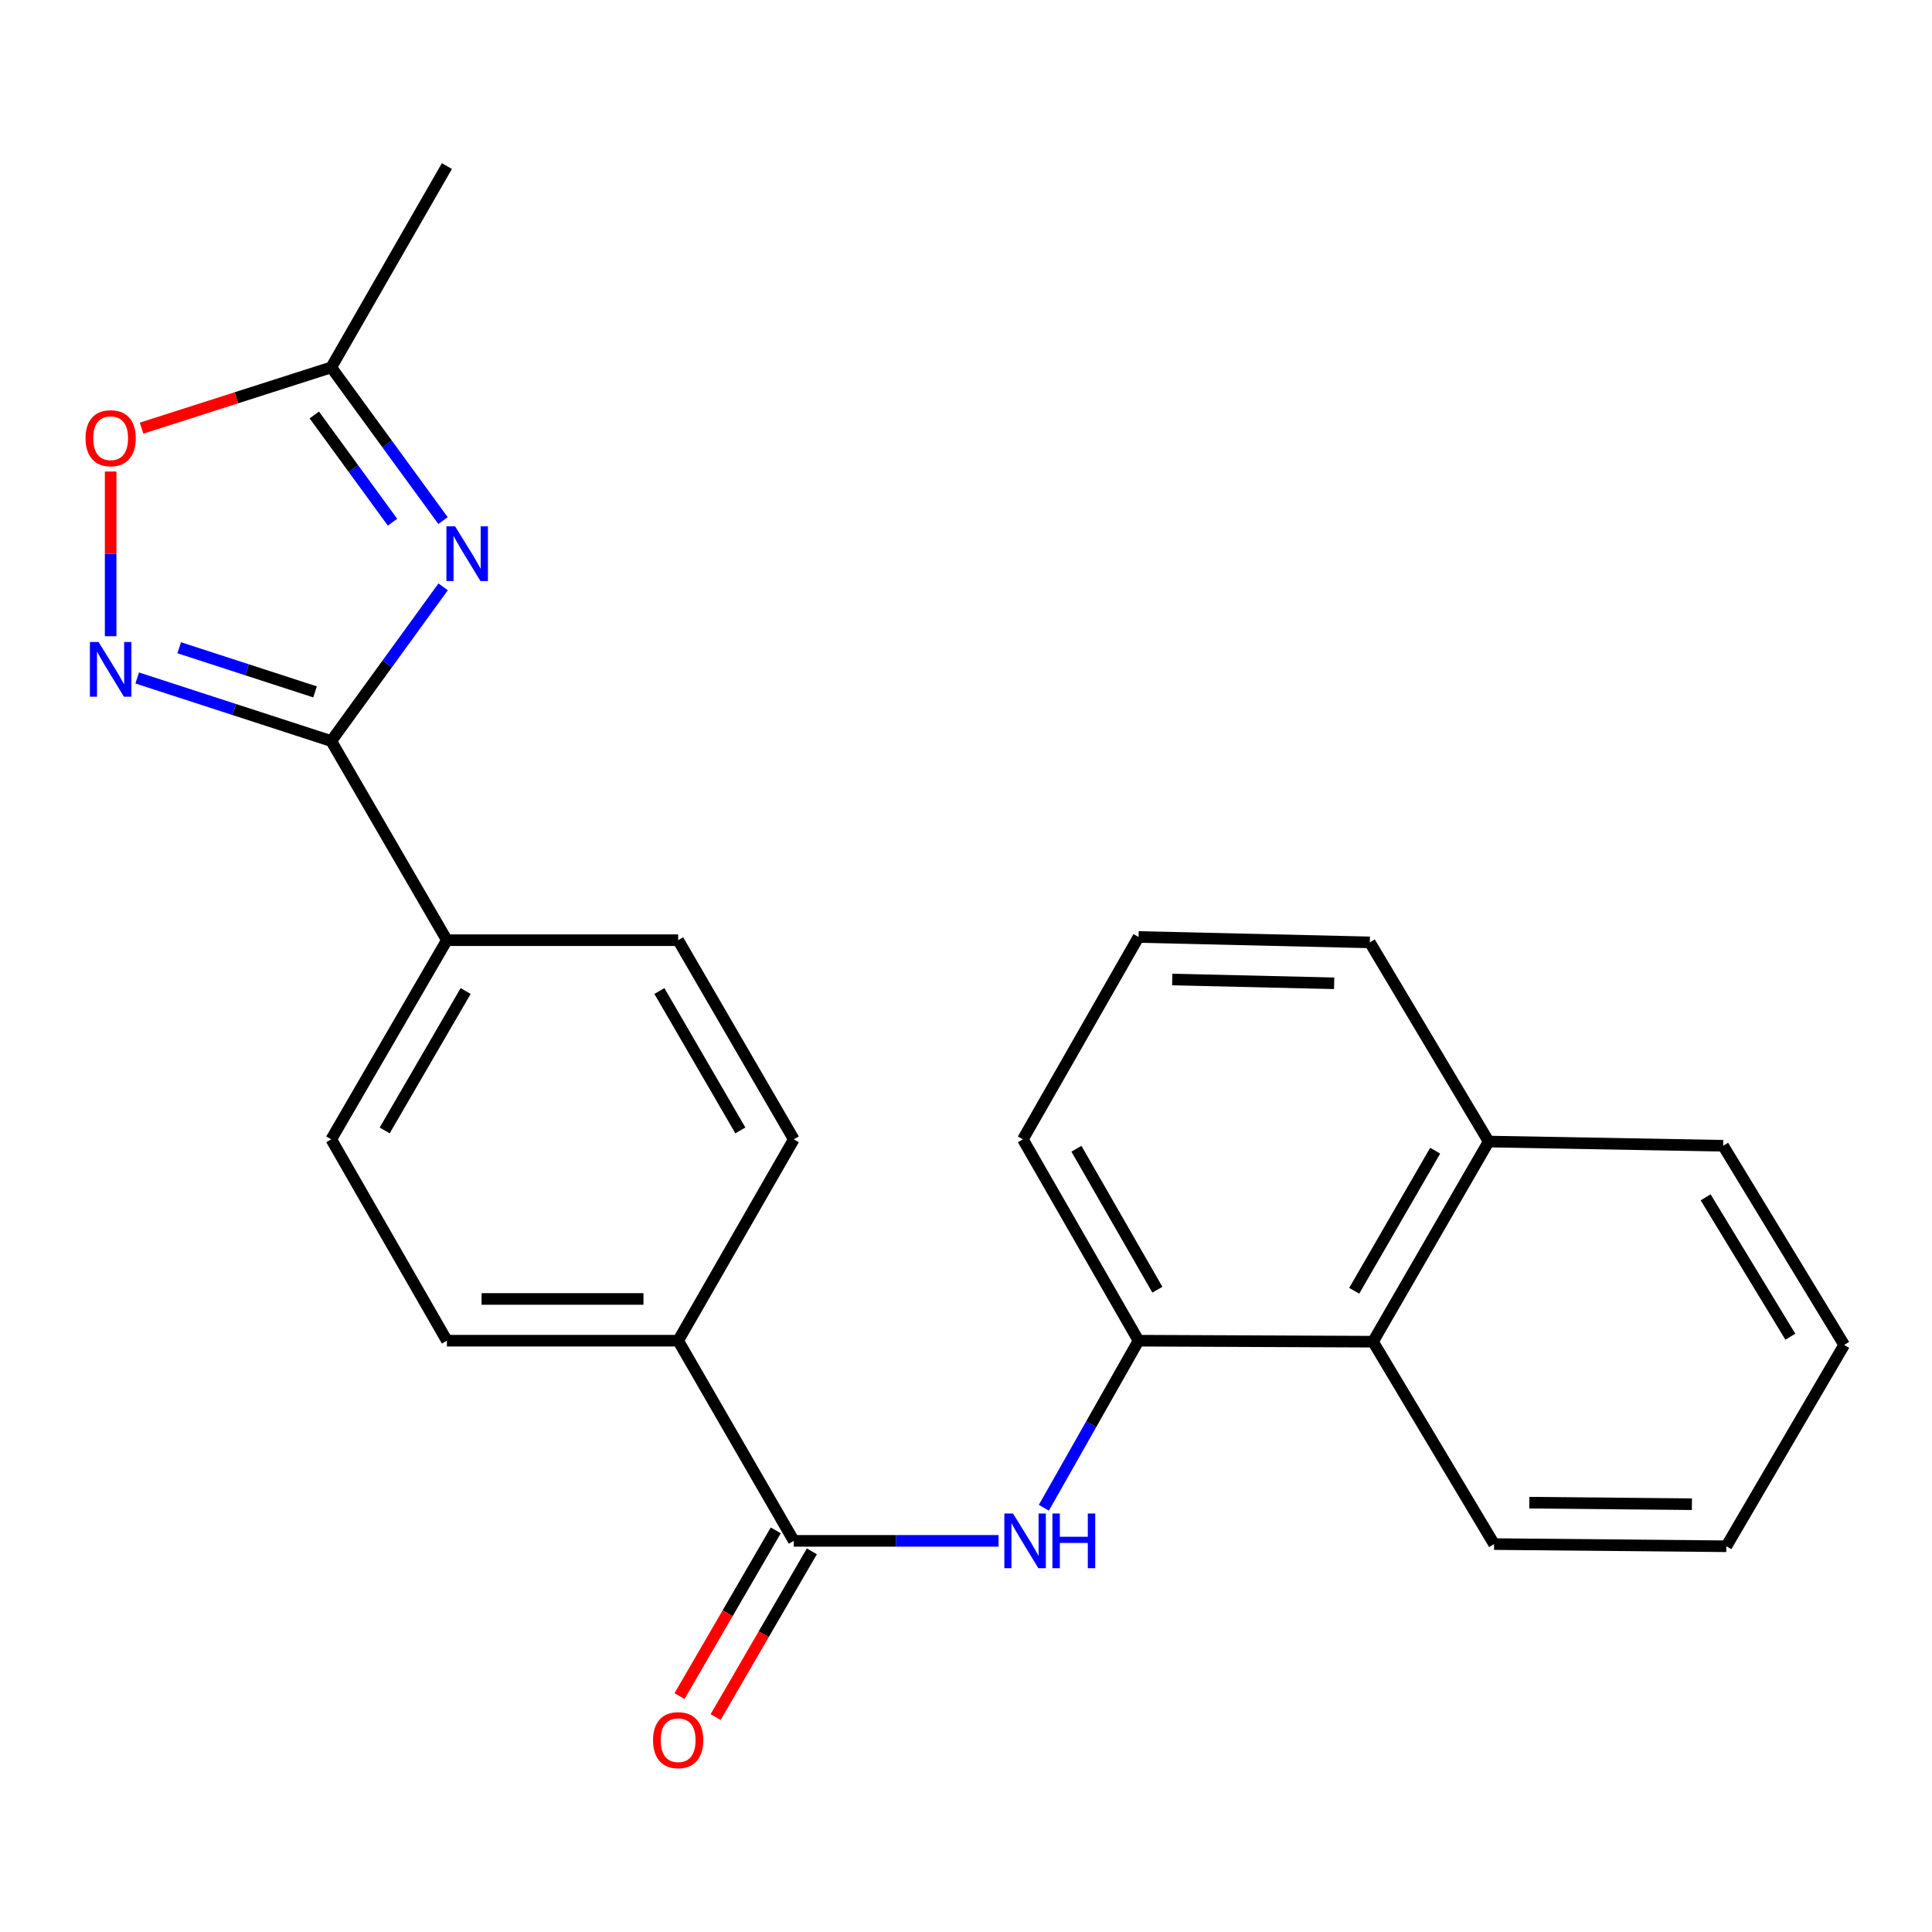 <?xml version='1.0' encoding='iso-8859-1'?>
<svg version='1.1' baseProfile='full'
              xmlns='http://www.w3.org/2000/svg'
                      xmlns:rdkit='http://www.rdkit.org/xml'
                      xmlns:xlink='http://www.w3.org/1999/xlink'
                  xml:space='preserve'
width='1000px' height='1000px' viewBox='0 0 1000 1000'>
<!-- END OF HEADER -->
<rect style='opacity:1.0;fill:#FFFFFF;stroke:none' width='1000' height='1000' x='0' y='0'> </rect>
<path class='bond-0' d='M 229.365,303.749 L 200.409,343.656' style='fill:none;fill-rule:evenodd;stroke:#0000FF;stroke-width:6px;stroke-linecap:butt;stroke-linejoin:miter;stroke-opacity:1' />
<path class='bond-0' d='M 200.409,343.656 L 171.453,383.563' style='fill:none;fill-rule:evenodd;stroke:#000000;stroke-width:6px;stroke-linecap:butt;stroke-linejoin:miter;stroke-opacity:1' />
<path class='bond-4' d='M 229.303,269.449 L 200.378,229.806' style='fill:none;fill-rule:evenodd;stroke:#0000FF;stroke-width:6px;stroke-linecap:butt;stroke-linejoin:miter;stroke-opacity:1' />
<path class='bond-4' d='M 200.378,229.806 L 171.453,190.164' style='fill:none;fill-rule:evenodd;stroke:#000000;stroke-width:6px;stroke-linecap:butt;stroke-linejoin:miter;stroke-opacity:1' />
<path class='bond-4' d='M 203.173,270.291 L 182.925,242.541' style='fill:none;fill-rule:evenodd;stroke:#0000FF;stroke-width:6px;stroke-linecap:butt;stroke-linejoin:miter;stroke-opacity:1' />
<path class='bond-4' d='M 182.925,242.541 L 162.677,214.791' style='fill:none;fill-rule:evenodd;stroke:#000000;stroke-width:6px;stroke-linecap:butt;stroke-linejoin:miter;stroke-opacity:1' />
<path class='bond-1' d='M 171.453,383.563 L 121.232,367.24' style='fill:none;fill-rule:evenodd;stroke:#000000;stroke-width:6px;stroke-linecap:butt;stroke-linejoin:miter;stroke-opacity:1' />
<path class='bond-1' d='M 121.232,367.24 L 71.012,350.917' style='fill:none;fill-rule:evenodd;stroke:#0000FF;stroke-width:6px;stroke-linecap:butt;stroke-linejoin:miter;stroke-opacity:1' />
<path class='bond-1' d='M 163.065,358.12 L 127.911,346.693' style='fill:none;fill-rule:evenodd;stroke:#000000;stroke-width:6px;stroke-linecap:butt;stroke-linejoin:miter;stroke-opacity:1' />
<path class='bond-1' d='M 127.911,346.693 L 92.757,335.267' style='fill:none;fill-rule:evenodd;stroke:#0000FF;stroke-width:6px;stroke-linecap:butt;stroke-linejoin:miter;stroke-opacity:1' />
<path class='bond-7' d='M 171.453,383.563 L 231.31,486.643' style='fill:none;fill-rule:evenodd;stroke:#000000;stroke-width:6px;stroke-linecap:butt;stroke-linejoin:miter;stroke-opacity:1' />
<path class='bond-24' d='M 57.271,329.298 L 57.271,286.679' style='fill:none;fill-rule:evenodd;stroke:#0000FF;stroke-width:6px;stroke-linecap:butt;stroke-linejoin:miter;stroke-opacity:1' />
<path class='bond-24' d='M 57.271,286.679 L 57.271,244.06' style='fill:none;fill-rule:evenodd;stroke:#FF0000;stroke-width:6px;stroke-linecap:butt;stroke-linejoin:miter;stroke-opacity:1' />
<path class='bond-2' d='M 410.871,797.549 L 351.013,693.941' style='fill:none;fill-rule:evenodd;stroke:#000000;stroke-width:6px;stroke-linecap:butt;stroke-linejoin:miter;stroke-opacity:1' />
<path class='bond-3' d='M 410.871,797.549 L 463.862,797.549' style='fill:none;fill-rule:evenodd;stroke:#000000;stroke-width:6px;stroke-linecap:butt;stroke-linejoin:miter;stroke-opacity:1' />
<path class='bond-3' d='M 463.862,797.549 L 516.853,797.549' style='fill:none;fill-rule:evenodd;stroke:#0000FF;stroke-width:6px;stroke-linecap:butt;stroke-linejoin:miter;stroke-opacity:1' />
<path class='bond-10' d='M 401.529,792.124 L 376.623,835.014' style='fill:none;fill-rule:evenodd;stroke:#000000;stroke-width:6px;stroke-linecap:butt;stroke-linejoin:miter;stroke-opacity:1' />
<path class='bond-10' d='M 376.623,835.014 L 351.717,877.903' style='fill:none;fill-rule:evenodd;stroke:#FF0000;stroke-width:6px;stroke-linecap:butt;stroke-linejoin:miter;stroke-opacity:1' />
<path class='bond-10' d='M 420.212,802.973 L 395.306,845.863' style='fill:none;fill-rule:evenodd;stroke:#000000;stroke-width:6px;stroke-linecap:butt;stroke-linejoin:miter;stroke-opacity:1' />
<path class='bond-10' d='M 395.306,845.863 L 370.401,888.753' style='fill:none;fill-rule:evenodd;stroke:#FF0000;stroke-width:6px;stroke-linecap:butt;stroke-linejoin:miter;stroke-opacity:1' />
<path class='bond-6' d='M 540.298,780.412 L 564.8,737.176' style='fill:none;fill-rule:evenodd;stroke:#0000FF;stroke-width:6px;stroke-linecap:butt;stroke-linejoin:miter;stroke-opacity:1' />
<path class='bond-6' d='M 564.8,737.176 L 589.303,693.941' style='fill:none;fill-rule:evenodd;stroke:#000000;stroke-width:6px;stroke-linecap:butt;stroke-linejoin:miter;stroke-opacity:1' />
<path class='bond-5' d='M 171.453,190.164 L 122.36,205.888' style='fill:none;fill-rule:evenodd;stroke:#000000;stroke-width:6px;stroke-linecap:butt;stroke-linejoin:miter;stroke-opacity:1' />
<path class='bond-5' d='M 122.36,205.888 L 73.268,221.612' style='fill:none;fill-rule:evenodd;stroke:#FF0000;stroke-width:6px;stroke-linecap:butt;stroke-linejoin:miter;stroke-opacity:1' />
<path class='bond-17' d='M 171.453,190.164 L 231.31,85.956' style='fill:none;fill-rule:evenodd;stroke:#000000;stroke-width:6px;stroke-linecap:butt;stroke-linejoin:miter;stroke-opacity:1' />
<path class='bond-9' d='M 589.303,693.941 L 710.662,694.457' style='fill:none;fill-rule:evenodd;stroke:#000000;stroke-width:6px;stroke-linecap:butt;stroke-linejoin:miter;stroke-opacity:1' />
<path class='bond-16' d='M 589.303,693.941 L 529.445,589.722' style='fill:none;fill-rule:evenodd;stroke:#000000;stroke-width:6px;stroke-linecap:butt;stroke-linejoin:miter;stroke-opacity:1' />
<path class='bond-16' d='M 599.059,667.548 L 557.159,594.595' style='fill:none;fill-rule:evenodd;stroke:#000000;stroke-width:6px;stroke-linecap:butt;stroke-linejoin:miter;stroke-opacity:1' />
<path class='bond-11' d='M 231.31,486.643 L 171.453,589.722' style='fill:none;fill-rule:evenodd;stroke:#000000;stroke-width:6px;stroke-linecap:butt;stroke-linejoin:miter;stroke-opacity:1' />
<path class='bond-11' d='M 241.015,512.954 L 199.114,585.109' style='fill:none;fill-rule:evenodd;stroke:#000000;stroke-width:6px;stroke-linecap:butt;stroke-linejoin:miter;stroke-opacity:1' />
<path class='bond-12' d='M 231.31,486.643 L 351.013,486.643' style='fill:none;fill-rule:evenodd;stroke:#000000;stroke-width:6px;stroke-linecap:butt;stroke-linejoin:miter;stroke-opacity:1' />
<path class='bond-8' d='M 351.013,693.941 L 410.871,589.722' style='fill:none;fill-rule:evenodd;stroke:#000000;stroke-width:6px;stroke-linecap:butt;stroke-linejoin:miter;stroke-opacity:1' />
<path class='bond-25' d='M 351.013,693.941 L 231.31,693.941' style='fill:none;fill-rule:evenodd;stroke:#000000;stroke-width:6px;stroke-linecap:butt;stroke-linejoin:miter;stroke-opacity:1' />
<path class='bond-25' d='M 333.058,672.336 L 249.266,672.336' style='fill:none;fill-rule:evenodd;stroke:#000000;stroke-width:6px;stroke-linecap:butt;stroke-linejoin:miter;stroke-opacity:1' />
<path class='bond-15' d='M 710.662,694.457 L 770.532,590.862' style='fill:none;fill-rule:evenodd;stroke:#000000;stroke-width:6px;stroke-linecap:butt;stroke-linejoin:miter;stroke-opacity:1' />
<path class='bond-15' d='M 700.937,668.108 L 742.846,595.591' style='fill:none;fill-rule:evenodd;stroke:#000000;stroke-width:6px;stroke-linecap:butt;stroke-linejoin:miter;stroke-opacity:1' />
<path class='bond-19' d='M 710.662,694.457 L 773.329,799.217' style='fill:none;fill-rule:evenodd;stroke:#000000;stroke-width:6px;stroke-linecap:butt;stroke-linejoin:miter;stroke-opacity:1' />
<path class='bond-14' d='M 171.453,589.722 L 231.31,693.941' style='fill:none;fill-rule:evenodd;stroke:#000000;stroke-width:6px;stroke-linecap:butt;stroke-linejoin:miter;stroke-opacity:1' />
<path class='bond-13' d='M 351.013,486.643 L 410.871,589.722' style='fill:none;fill-rule:evenodd;stroke:#000000;stroke-width:6px;stroke-linecap:butt;stroke-linejoin:miter;stroke-opacity:1' />
<path class='bond-13' d='M 341.308,512.954 L 383.209,585.109' style='fill:none;fill-rule:evenodd;stroke:#000000;stroke-width:6px;stroke-linecap:butt;stroke-linejoin:miter;stroke-opacity:1' />
<path class='bond-21' d='M 770.532,590.862 L 891.903,593.047' style='fill:none;fill-rule:evenodd;stroke:#000000;stroke-width:6px;stroke-linecap:butt;stroke-linejoin:miter;stroke-opacity:1' />
<path class='bond-26' d='M 770.532,590.862 L 709.018,487.771' style='fill:none;fill-rule:evenodd;stroke:#000000;stroke-width:6px;stroke-linecap:butt;stroke-linejoin:miter;stroke-opacity:1' />
<path class='bond-18' d='M 529.445,589.722 L 589.303,484.974' style='fill:none;fill-rule:evenodd;stroke:#000000;stroke-width:6px;stroke-linecap:butt;stroke-linejoin:miter;stroke-opacity:1' />
<path class='bond-20' d='M 589.303,484.974 L 709.018,487.771' style='fill:none;fill-rule:evenodd;stroke:#000000;stroke-width:6px;stroke-linecap:butt;stroke-linejoin:miter;stroke-opacity:1' />
<path class='bond-20' d='M 606.756,506.993 L 690.556,508.95' style='fill:none;fill-rule:evenodd;stroke:#000000;stroke-width:6px;stroke-linecap:butt;stroke-linejoin:miter;stroke-opacity:1' />
<path class='bond-22' d='M 773.329,799.217 L 893.56,800.345' style='fill:none;fill-rule:evenodd;stroke:#000000;stroke-width:6px;stroke-linecap:butt;stroke-linejoin:miter;stroke-opacity:1' />
<path class='bond-22' d='M 791.566,777.782 L 875.728,778.572' style='fill:none;fill-rule:evenodd;stroke:#000000;stroke-width:6px;stroke-linecap:butt;stroke-linejoin:miter;stroke-opacity:1' />
<path class='bond-27' d='M 891.903,593.047 L 954.545,696.126' style='fill:none;fill-rule:evenodd;stroke:#000000;stroke-width:6px;stroke-linecap:butt;stroke-linejoin:miter;stroke-opacity:1' />
<path class='bond-27' d='M 882.837,619.729 L 926.686,691.884' style='fill:none;fill-rule:evenodd;stroke:#000000;stroke-width:6px;stroke-linecap:butt;stroke-linejoin:miter;stroke-opacity:1' />
<path class='bond-23' d='M 893.56,800.345 L 954.545,696.126' style='fill:none;fill-rule:evenodd;stroke:#000000;stroke-width:6px;stroke-linecap:butt;stroke-linejoin:miter;stroke-opacity:1' />
<path  class='atom-0' d='M 235.552 272.433
L 244.832 287.433
Q 245.752 288.913, 247.232 291.593
Q 248.712 294.273, 248.792 294.433
L 248.792 272.433
L 252.552 272.433
L 252.552 300.753
L 248.672 300.753
L 238.712 284.353
Q 237.552 282.433, 236.312 280.233
Q 235.112 278.033, 234.752 277.353
L 234.752 300.753
L 231.072 300.753
L 231.072 272.433
L 235.552 272.433
' fill='#0000FF'/>
<path  class='atom-2' d='M 51.011 332.291
L 60.291 347.291
Q 61.211 348.771, 62.691 351.451
Q 64.171 354.131, 64.251 354.291
L 64.251 332.291
L 68.011 332.291
L 68.011 360.611
L 64.131 360.611
L 54.171 344.211
Q 53.011 342.291, 51.771 340.091
Q 50.571 337.891, 50.211 337.211
L 50.211 360.611
L 46.531 360.611
L 46.531 332.291
L 51.011 332.291
' fill='#0000FF'/>
<path  class='atom-4' d='M 524.326 783.389
L 533.606 798.389
Q 534.526 799.869, 536.006 802.549
Q 537.486 805.229, 537.566 805.389
L 537.566 783.389
L 541.326 783.389
L 541.326 811.709
L 537.446 811.709
L 527.486 795.309
Q 526.326 793.389, 525.086 791.189
Q 523.886 788.989, 523.526 788.309
L 523.526 811.709
L 519.846 811.709
L 519.846 783.389
L 524.326 783.389
' fill='#0000FF'/>
<path  class='atom-4' d='M 544.726 783.389
L 548.566 783.389
L 548.566 795.429
L 563.046 795.429
L 563.046 783.389
L 566.886 783.389
L 566.886 811.709
L 563.046 811.709
L 563.046 798.629
L 548.566 798.629
L 548.566 811.709
L 544.726 811.709
L 544.726 783.389
' fill='#0000FF'/>
<path  class='atom-6' d='M 44.271 226.816
Q 44.271 220.016, 47.631 216.216
Q 50.991 212.416, 57.271 212.416
Q 63.551 212.416, 66.911 216.216
Q 70.271 220.016, 70.271 226.816
Q 70.271 233.696, 66.871 237.616
Q 63.471 241.496, 57.271 241.496
Q 51.031 241.496, 47.631 237.616
Q 44.271 233.736, 44.271 226.816
M 57.271 238.296
Q 61.591 238.296, 63.911 235.416
Q 66.271 232.496, 66.271 226.816
Q 66.271 221.256, 63.911 218.456
Q 61.591 215.616, 57.271 215.616
Q 52.951 215.616, 50.591 218.416
Q 48.271 221.216, 48.271 226.816
Q 48.271 232.536, 50.591 235.416
Q 52.951 238.296, 57.271 238.296
' fill='#FF0000'/>
<path  class='atom-11' d='M 338.013 900.708
Q 338.013 893.908, 341.373 890.108
Q 344.733 886.308, 351.013 886.308
Q 357.293 886.308, 360.653 890.108
Q 364.013 893.908, 364.013 900.708
Q 364.013 907.588, 360.613 911.508
Q 357.213 915.388, 351.013 915.388
Q 344.773 915.388, 341.373 911.508
Q 338.013 907.628, 338.013 900.708
M 351.013 912.188
Q 355.333 912.188, 357.653 909.308
Q 360.013 906.388, 360.013 900.708
Q 360.013 895.148, 357.653 892.348
Q 355.333 889.508, 351.013 889.508
Q 346.693 889.508, 344.333 892.308
Q 342.013 895.108, 342.013 900.708
Q 342.013 906.428, 344.333 909.308
Q 346.693 912.188, 351.013 912.188
' fill='#FF0000'/>
</svg>
